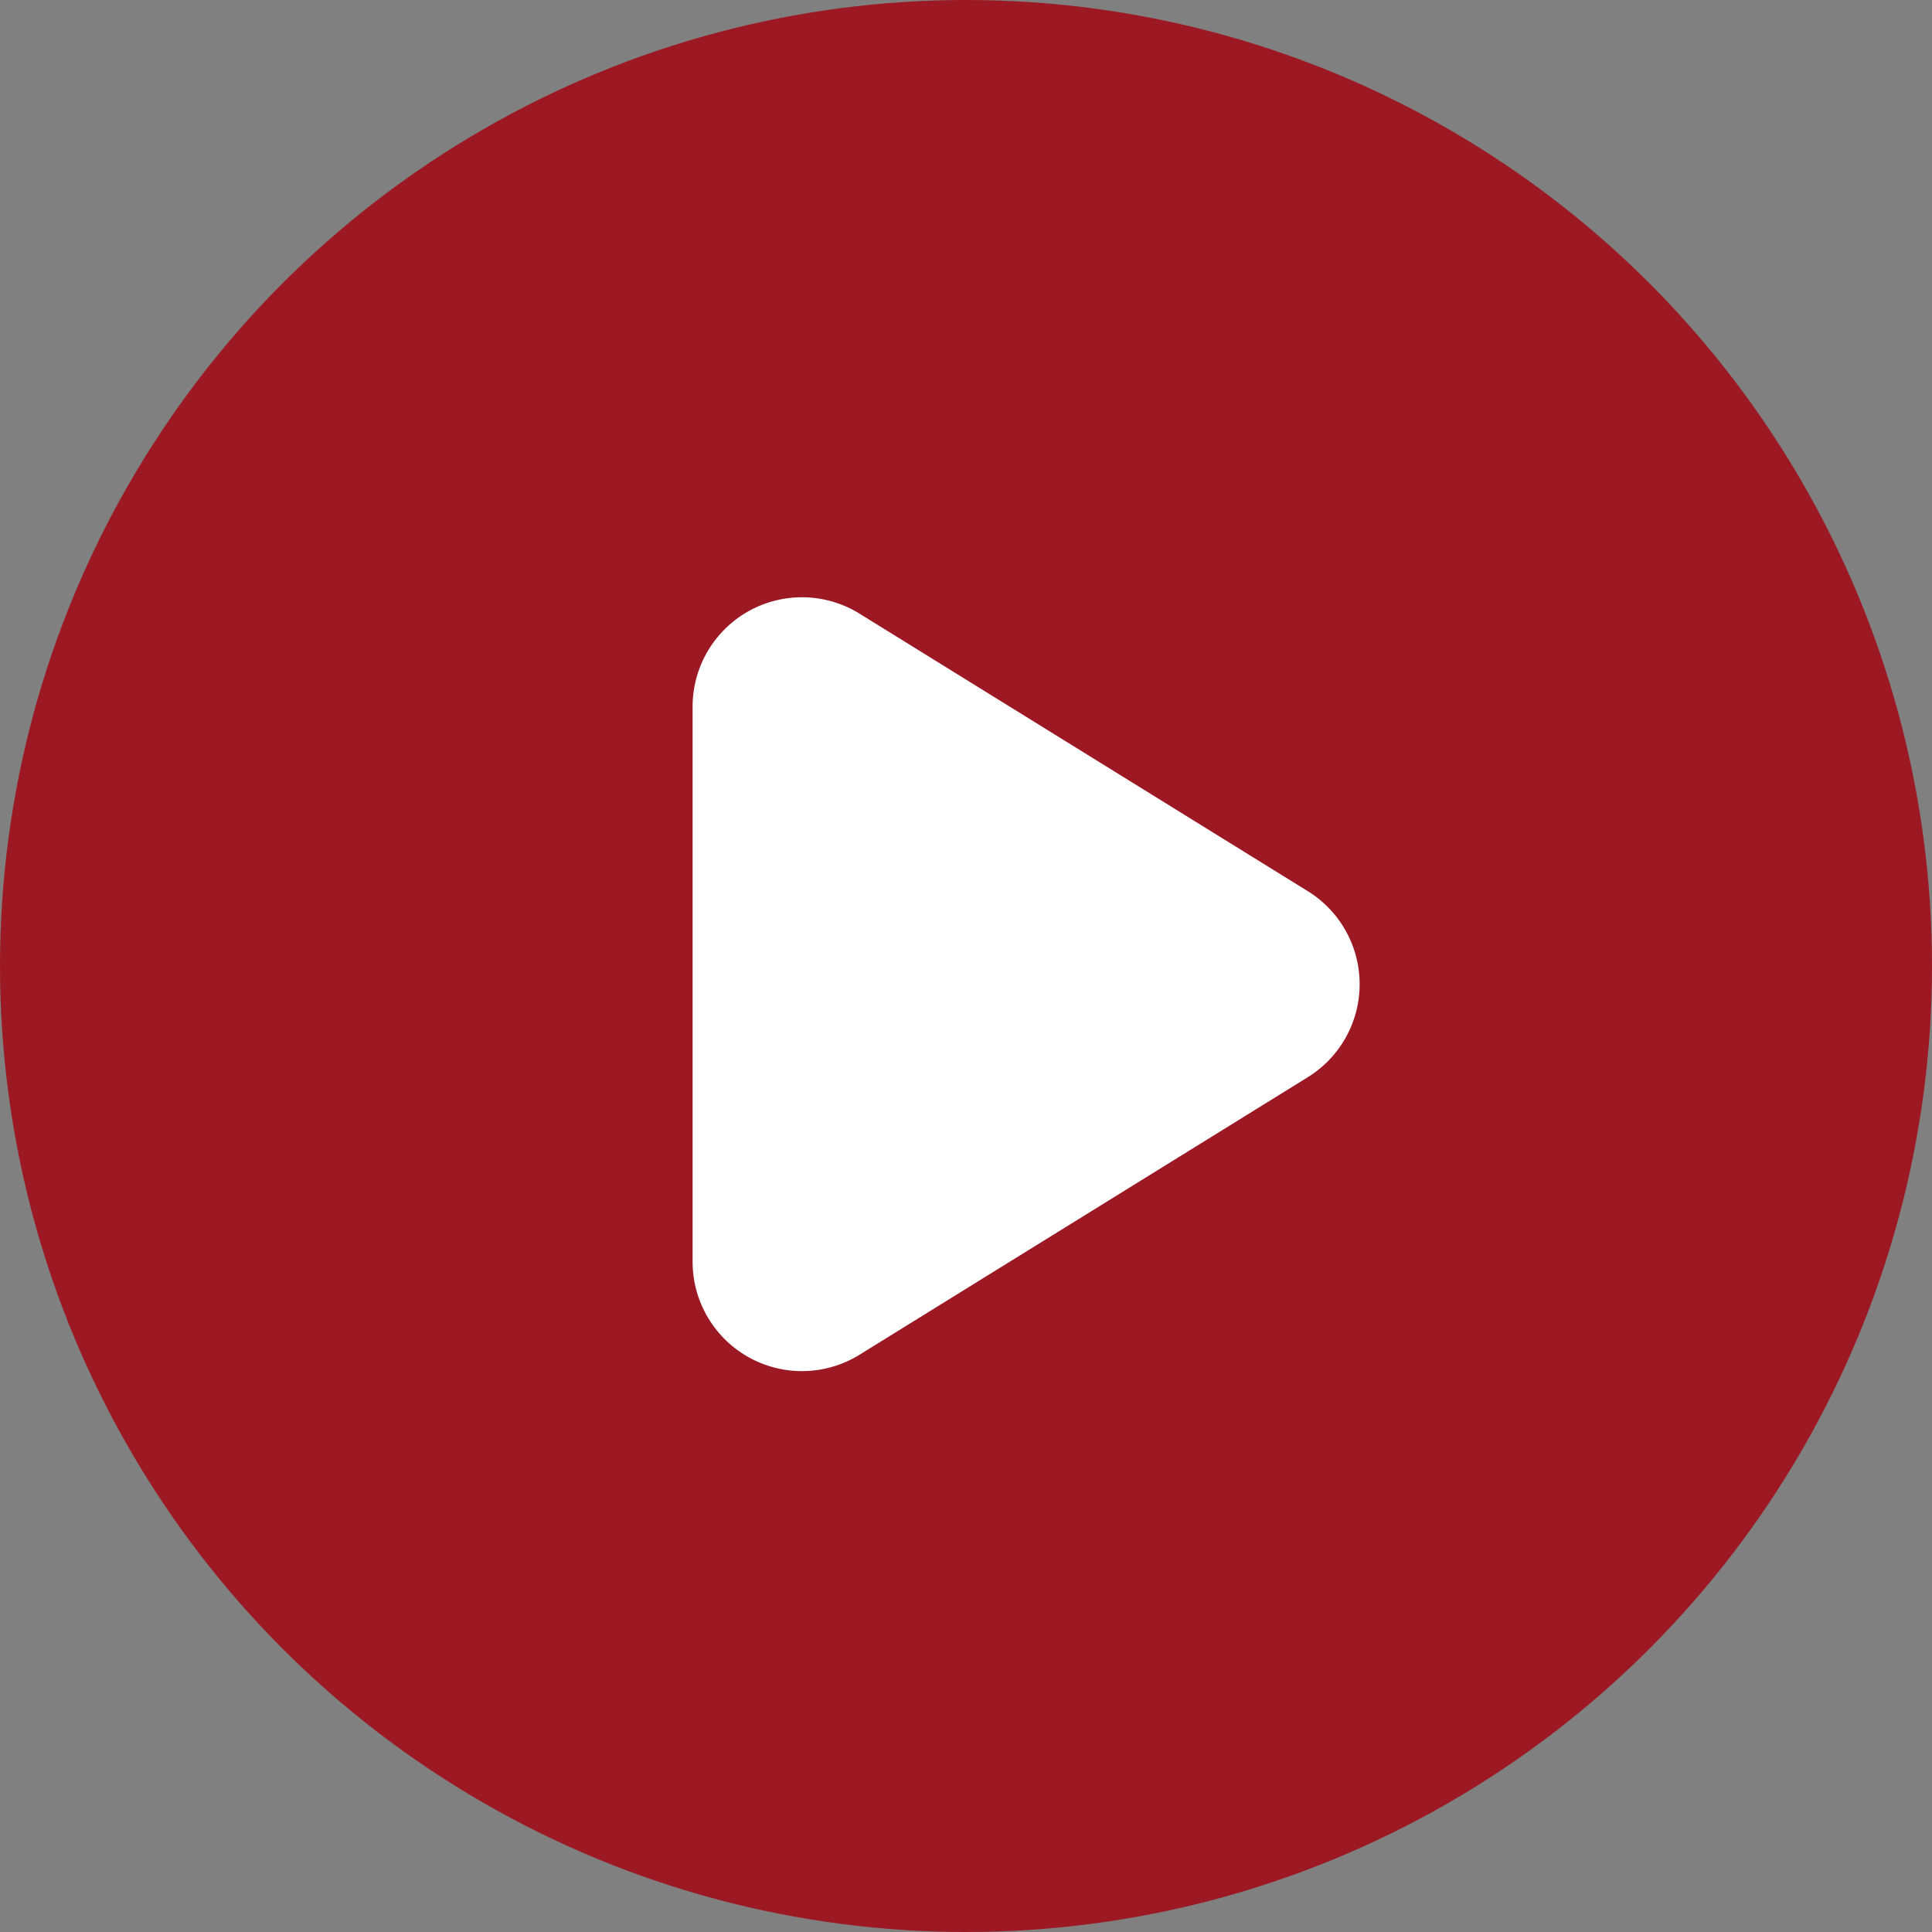 <?xml version="1.0" encoding="UTF-8"?> <svg xmlns="http://www.w3.org/2000/svg" width="53" height="53" viewBox="0 0 53 53"><rect x="0" y="0" width="53" height="53" fill="#808080" stroke="none"/><g id="Group_24500" data-name="Group 24500" transform="translate(-1196 -4475)"><circle id="Ellipse_253" data-name="Ellipse 253" cx="26.5" cy="26.5" r="26.5" transform="translate(1196 4475)" fill="#9c1924"></circle><path id="Path_34163" data-name="Path 34163" d="M10.449,4.121a3,3,0,0,1,5.1,0l7.615,12.3A3,3,0,0,1,20.615,21H5.385a3,3,0,0,1-2.551-4.579Z" transform="translate(1236 4489) rotate(90)" fill="#fff"></path></g></svg> 